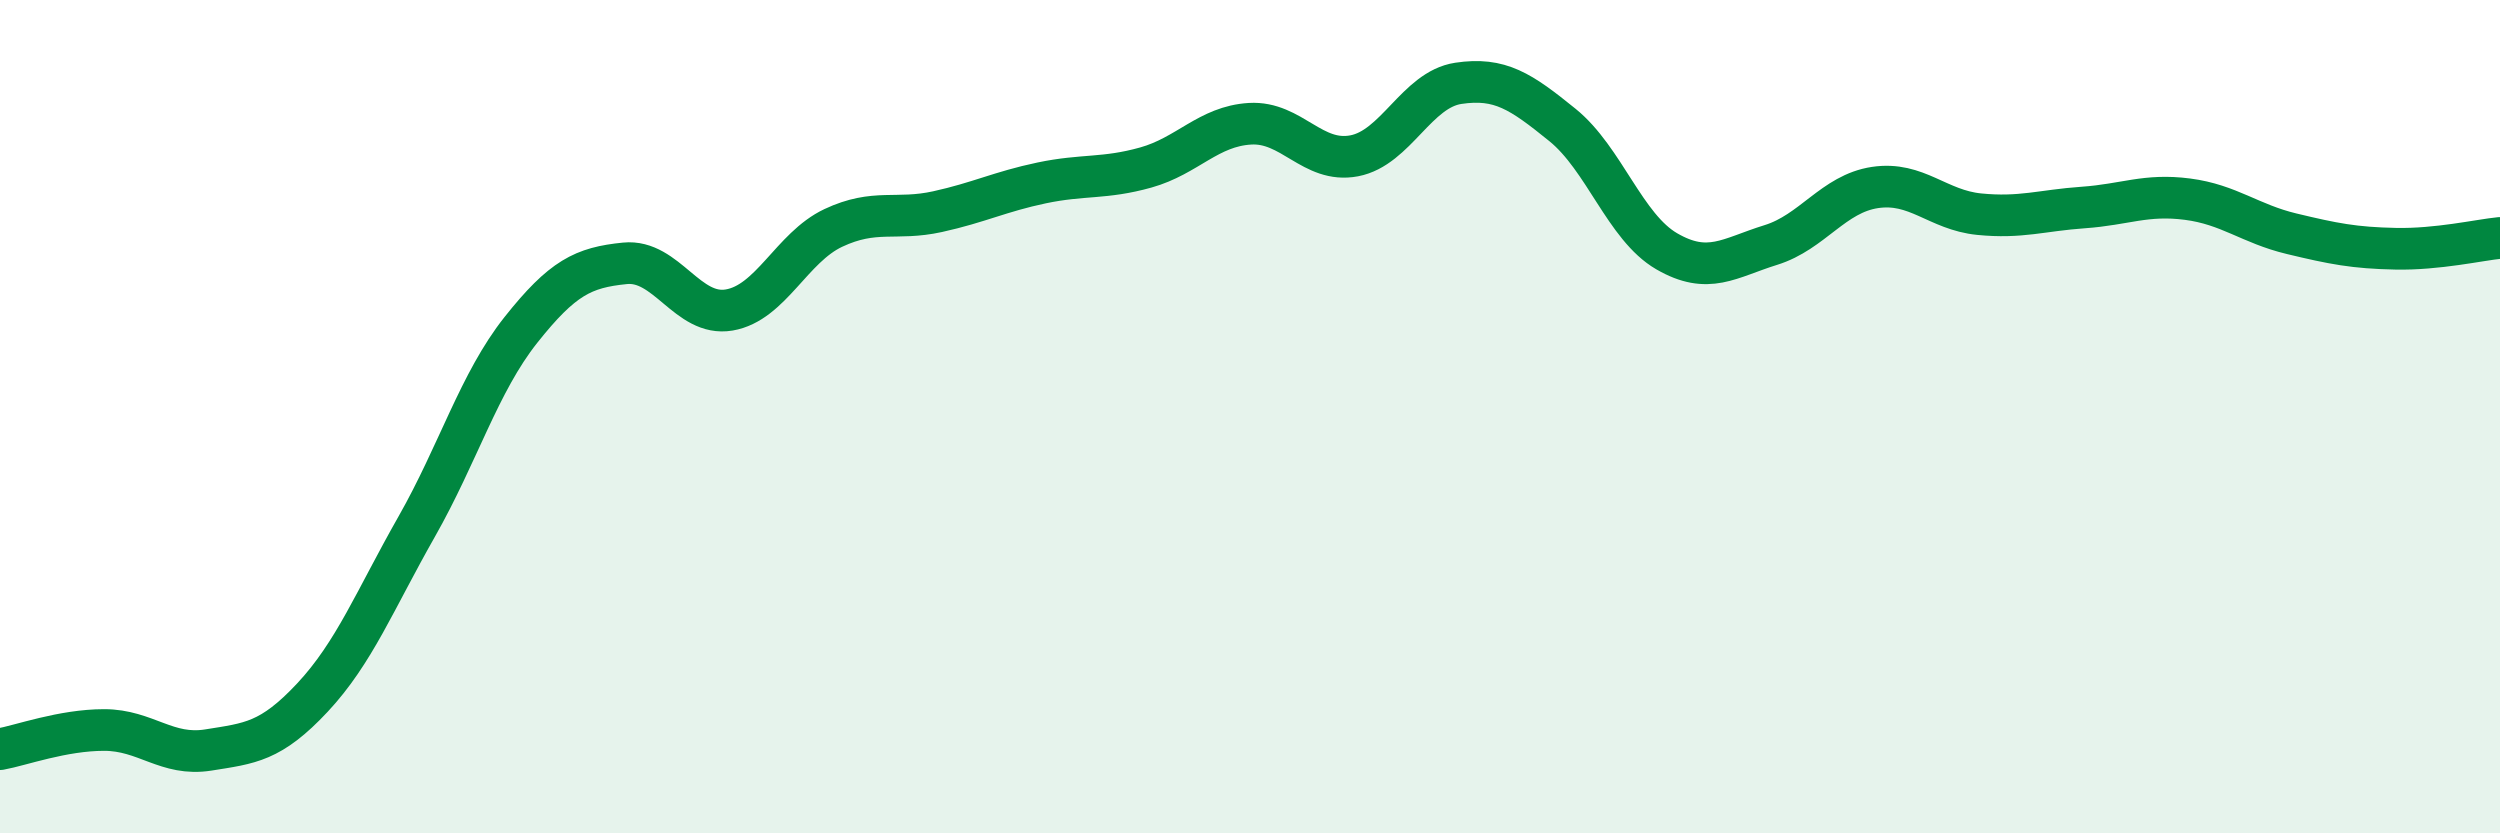 
    <svg width="60" height="20" viewBox="0 0 60 20" xmlns="http://www.w3.org/2000/svg">
      <path
        d="M 0,17.98 C 0.5,17.89 1.5,17.52 2.5,17.52 C 3.5,17.52 4,18.16 5,18 C 6,17.84 6.5,17.81 7.5,16.74 C 8.5,15.67 9,14.4 10,12.64 C 11,10.88 11.5,9.18 12.5,7.92 C 13.5,6.66 14,6.42 15,6.32 C 16,6.22 16.5,7.61 17.5,7.44 C 18.5,7.27 19,5.94 20,5.47 C 21,5 21.5,5.3 22.5,5.08 C 23.5,4.86 24,4.6 25,4.39 C 26,4.18 26.5,4.3 27.5,4.02 C 28.5,3.74 29,3.03 30,2.97 C 31,2.91 31.5,3.93 32.5,3.74 C 33.5,3.55 34,2.15 35,2 C 36,1.85 36.5,2.19 37.5,3 C 38.5,3.81 39,5.45 40,6.03 C 41,6.61 41.5,6.19 42.5,5.88 C 43.5,5.57 44,4.65 45,4.5 C 46,4.35 46.5,5.04 47.5,5.14 C 48.5,5.24 49,5.05 50,4.98 C 51,4.91 51.5,4.65 52.5,4.78 C 53.5,4.91 54,5.37 55,5.61 C 56,5.85 56.5,5.95 57.5,5.97 C 58.5,5.99 59.5,5.76 60,5.71L60 20L0 20Z"
        fill="#008740"
        opacity="0.1"
        stroke-linecap="round"
        stroke-linejoin="round"
      />
      <path
        d="M 0,17.98 C 0.5,17.89 1.5,17.52 2.5,17.52 C 3.5,17.52 4,18.16 5,18 C 6,17.84 6.5,17.81 7.5,16.74 C 8.5,15.67 9,14.4 10,12.64 C 11,10.88 11.5,9.18 12.5,7.92 C 13.5,6.66 14,6.42 15,6.32 C 16,6.22 16.5,7.61 17.5,7.44 C 18.5,7.27 19,5.94 20,5.47 C 21,5 21.5,5.3 22.5,5.08 C 23.5,4.86 24,4.6 25,4.39 C 26,4.18 26.5,4.3 27.5,4.02 C 28.5,3.74 29,3.03 30,2.97 C 31,2.91 31.5,3.93 32.5,3.74 C 33.5,3.55 34,2.15 35,2 C 36,1.85 36.5,2.19 37.5,3 C 38.5,3.81 39,5.45 40,6.03 C 41,6.61 41.5,6.19 42.5,5.88 C 43.5,5.57 44,4.65 45,4.5 C 46,4.35 46.5,5.04 47.5,5.14 C 48.5,5.24 49,5.05 50,4.98 C 51,4.91 51.5,4.65 52.5,4.78 C 53.5,4.91 54,5.37 55,5.61 C 56,5.85 56.5,5.95 57.5,5.97 C 58.5,5.99 59.5,5.76 60,5.71"
        stroke="#008740"
        stroke-width="1"
        fill="none"
        stroke-linecap="round"
        stroke-linejoin="round"
      />
    </svg>
  